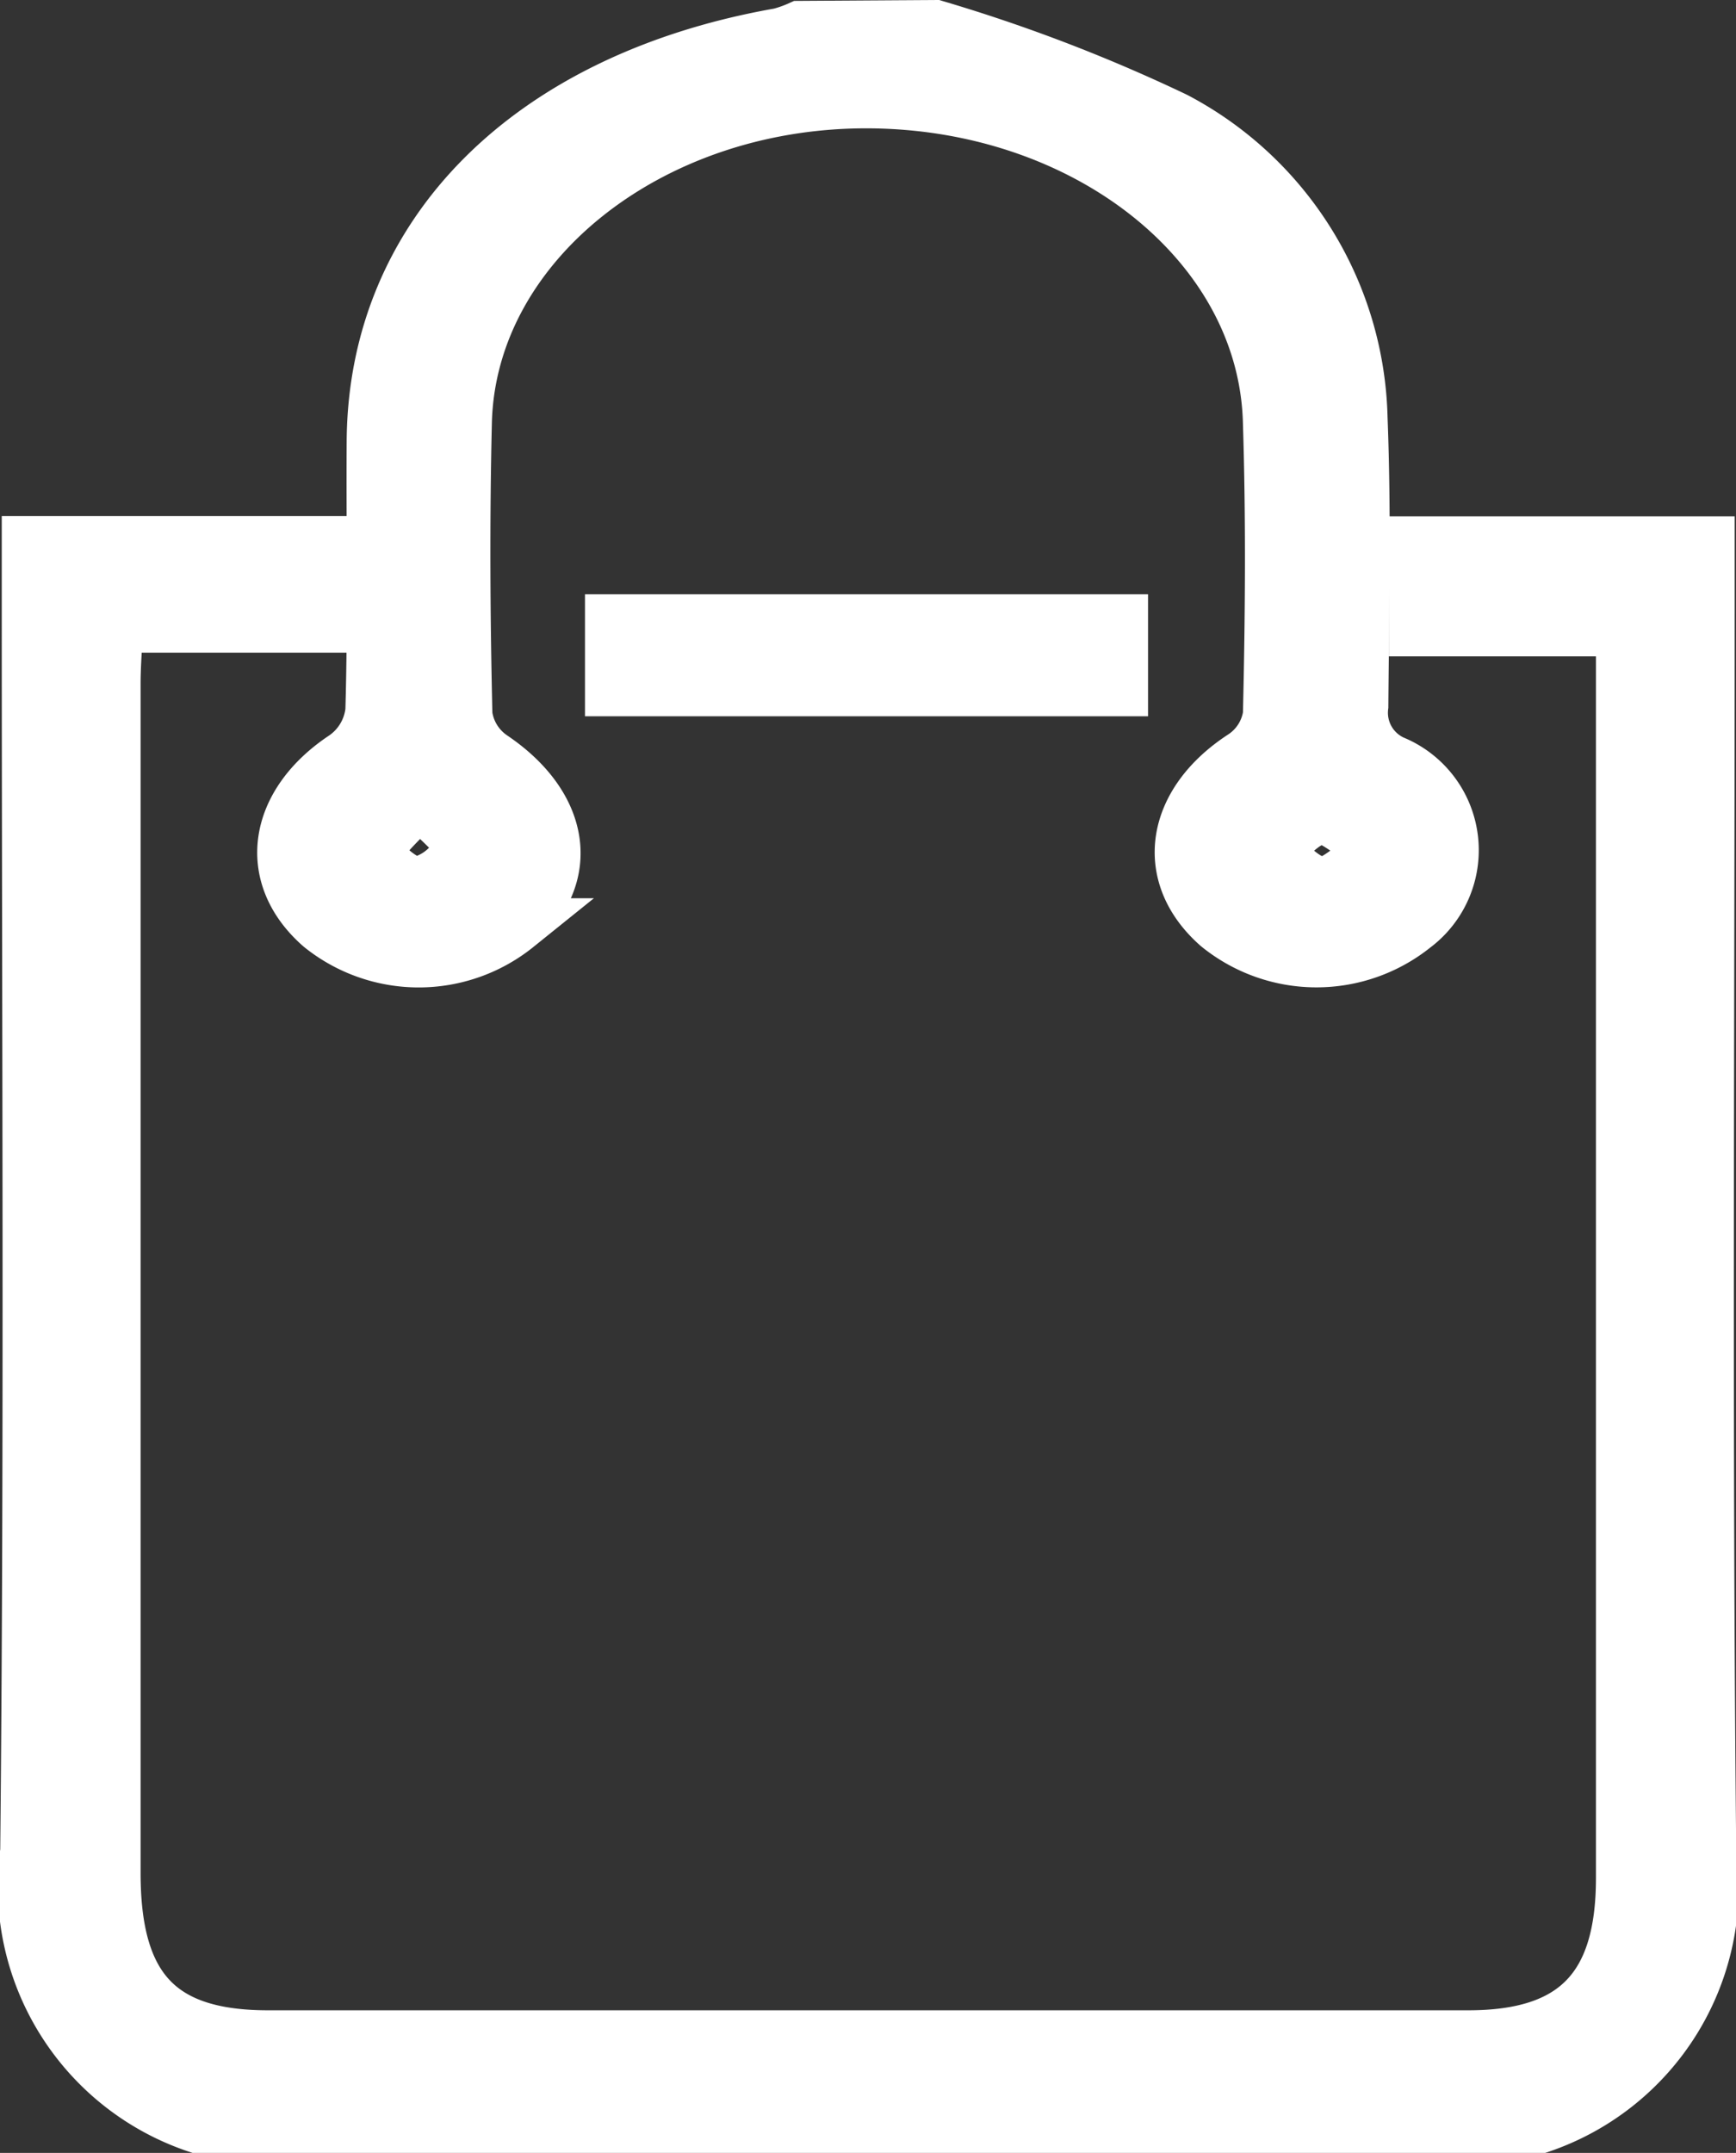 <svg xmlns="http://www.w3.org/2000/svg" width="15.829" height="19.627" viewBox="0 0 15.829 19.627">
  <rect x="0" y="0" width="15.829" height="19.627" fill="#333333" stroke="none"/>
  <g id="icon-cart" transform="translate(0.25 0.25)">
    <path id="Path_12292" data-name="Path 12292" d="M822.4,994.765a2.3,2.3,0,0,1-1.544-2.5c.038-3.781.014-7.563.014-11.344v-.579h2.652v.746h-1.863c-.01.212-.023.373-.023.534q0,5.421,0,10.843c0,1.057.418,1.5,1.411,1.5h10.946c.975,0,1.412-.447,1.413-1.451q0-5.472,0-10.943v-.449h-1.888v-.777h2.653v.524c0,3.8-.024,7.6.014,11.395a2.3,2.3,0,0,1-1.544,2.505Z" transform="translate(-820.854 -975.638)" fill="#fff" stroke="#fff" stroke-width="0.5"/>
    <path id="Path_12293" data-name="Path 12293" d="M854.955,924a14.847,14.847,0,0,1,2.185.838,3.16,3.16,0,0,1,1.69,2.724c.034.874.014,1.75.007,2.625a.5.5,0,0,0,.289.516.862.862,0,0,1,.19,1.488,1.415,1.415,0,0,1-1.776-.006c-.524-.46-.416-1.113.222-1.529a.559.559,0,0,0,.249-.389c.021-.889.028-1.778,0-2.667-.042-1.64-1.692-2.936-3.7-2.93-1.976.006-3.609,1.309-3.648,2.931-.021.889-.016,1.778.005,2.667a.566.566,0,0,0,.245.394c.645.436.749,1.068.221,1.527a1.416,1.416,0,0,1-1.776,0c-.525-.459-.417-1.112.216-1.53a.6.6,0,0,0,.253-.428c.024-.819.007-1.639.012-2.458.012-1.888,1.425-3.3,3.7-3.7a1.153,1.153,0,0,0,.184-.065Zm-4.7,7.032c-.188.227-.38.359-.376.487,0,.108.266.311.36.292a.572.572,0,0,0,.392-.323C850.653,931.391,850.444,931.253,850.252,931.032ZM859,931.5c-.252-.149-.419-.321-.54-.3-.161.026-.287.2-.427.31.144.108.275.28.437.3C858.588,931.831,858.75,931.655,859,931.5Z" transform="translate(-846.678 -924)" fill="#fff" stroke="#fff" stroke-width="0.5"/>
    <path id="Path_12294" data-name="Path 12294" d="M873.086,980.986v-.612h4.634v.612Z" transform="translate(-867.752 -974.956)" fill="#fff" stroke="#fff" stroke-width="0.5"/>
  </g>
</svg>
